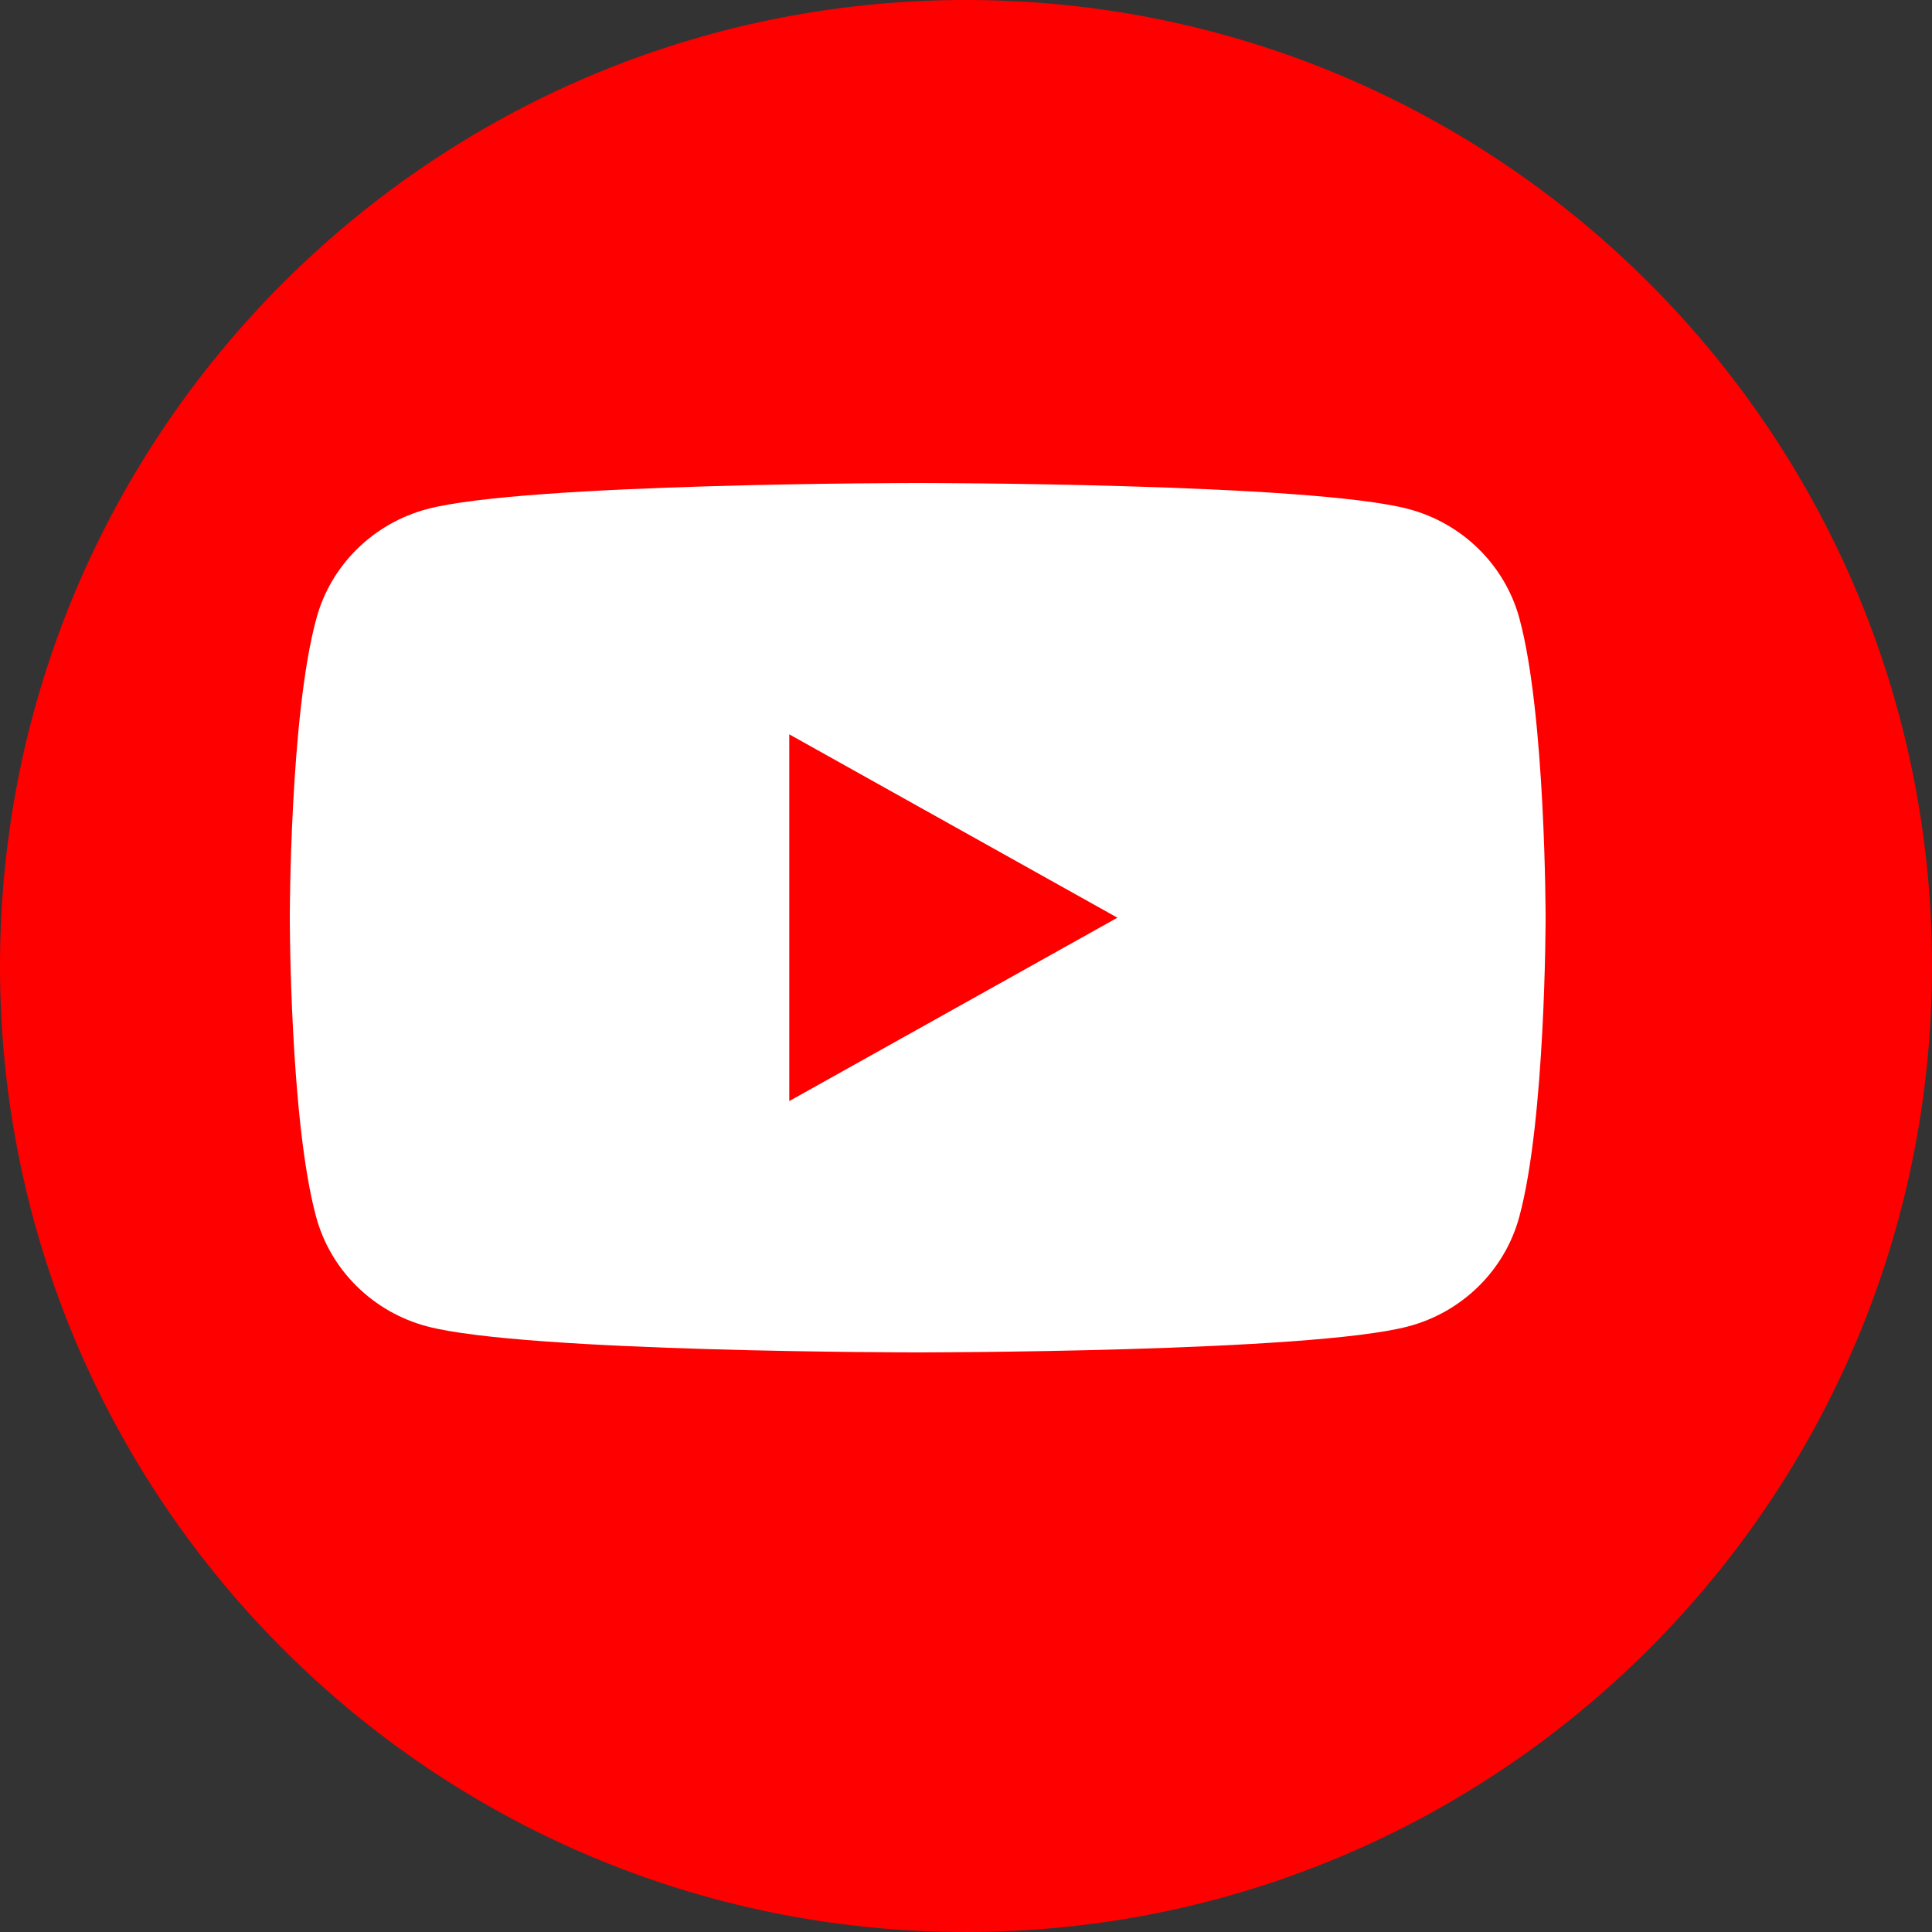 <?xml version="1.0" encoding="UTF-8"?>
<svg width="32px" height="32px" viewBox="0 0 32 32" version="1.1" xmlns="http://www.w3.org/2000/svg" xmlns:xlink="http://www.w3.org/1999/xlink">
    <rect x="0" y="0" width="32" height="32" fill="#333333" stroke="none"/>
    <title>ic-youtube-32px</title>
    <g id="页面-1" stroke="none" stroke-width="1" fill="none" fill-rule="evenodd">
        <g id="PY首页WEB设计备份-3" transform="translate(-214, -278)" fill-rule="nonzero">
            <g id="编组-3" transform="translate(16, 194)">
                <g id="ic-youtube-32px" transform="translate(198, 84)">
                    <path d="M16,32 L16,32 C7.165,32 0,24.835 0,16 L0,16 C0,7.165 7.165,0 16,0 L16,0 C24.835,0 32,7.165 32,16 L32,16 C32,24.835 24.835,32 16,32 Z" id="路径" fill="#FF0000"></path>
                    <path d="M25.168,10.249 C24.93,9.363 24.225,8.668 23.329,8.431 C21.706,8 15.203,8 15.203,8 C15.203,8 8.697,8 7.077,8.431 C6.181,8.668 5.477,9.363 5.239,10.249 C4.8,11.852 4.8,15.2 4.8,15.2 C4.8,15.2 4.8,18.548 5.235,20.151 C5.473,21.037 6.178,21.732 7.074,21.969 C8.697,22.4 15.2,22.4 15.2,22.4 C15.2,22.4 21.706,22.4 23.326,21.969 C24.222,21.732 24.927,21.037 25.165,20.151 C25.6,18.548 25.6,15.2 25.6,15.2 C25.6,15.2 25.6,11.852 25.168,10.249 Z M13.073,18.237 L13.073,12.163 L18.508,15.2 L13.073,18.237 Z" id="形状" fill="#FFFFFF"></path>
                </g>
            </g>
        </g>
    </g>
</svg>